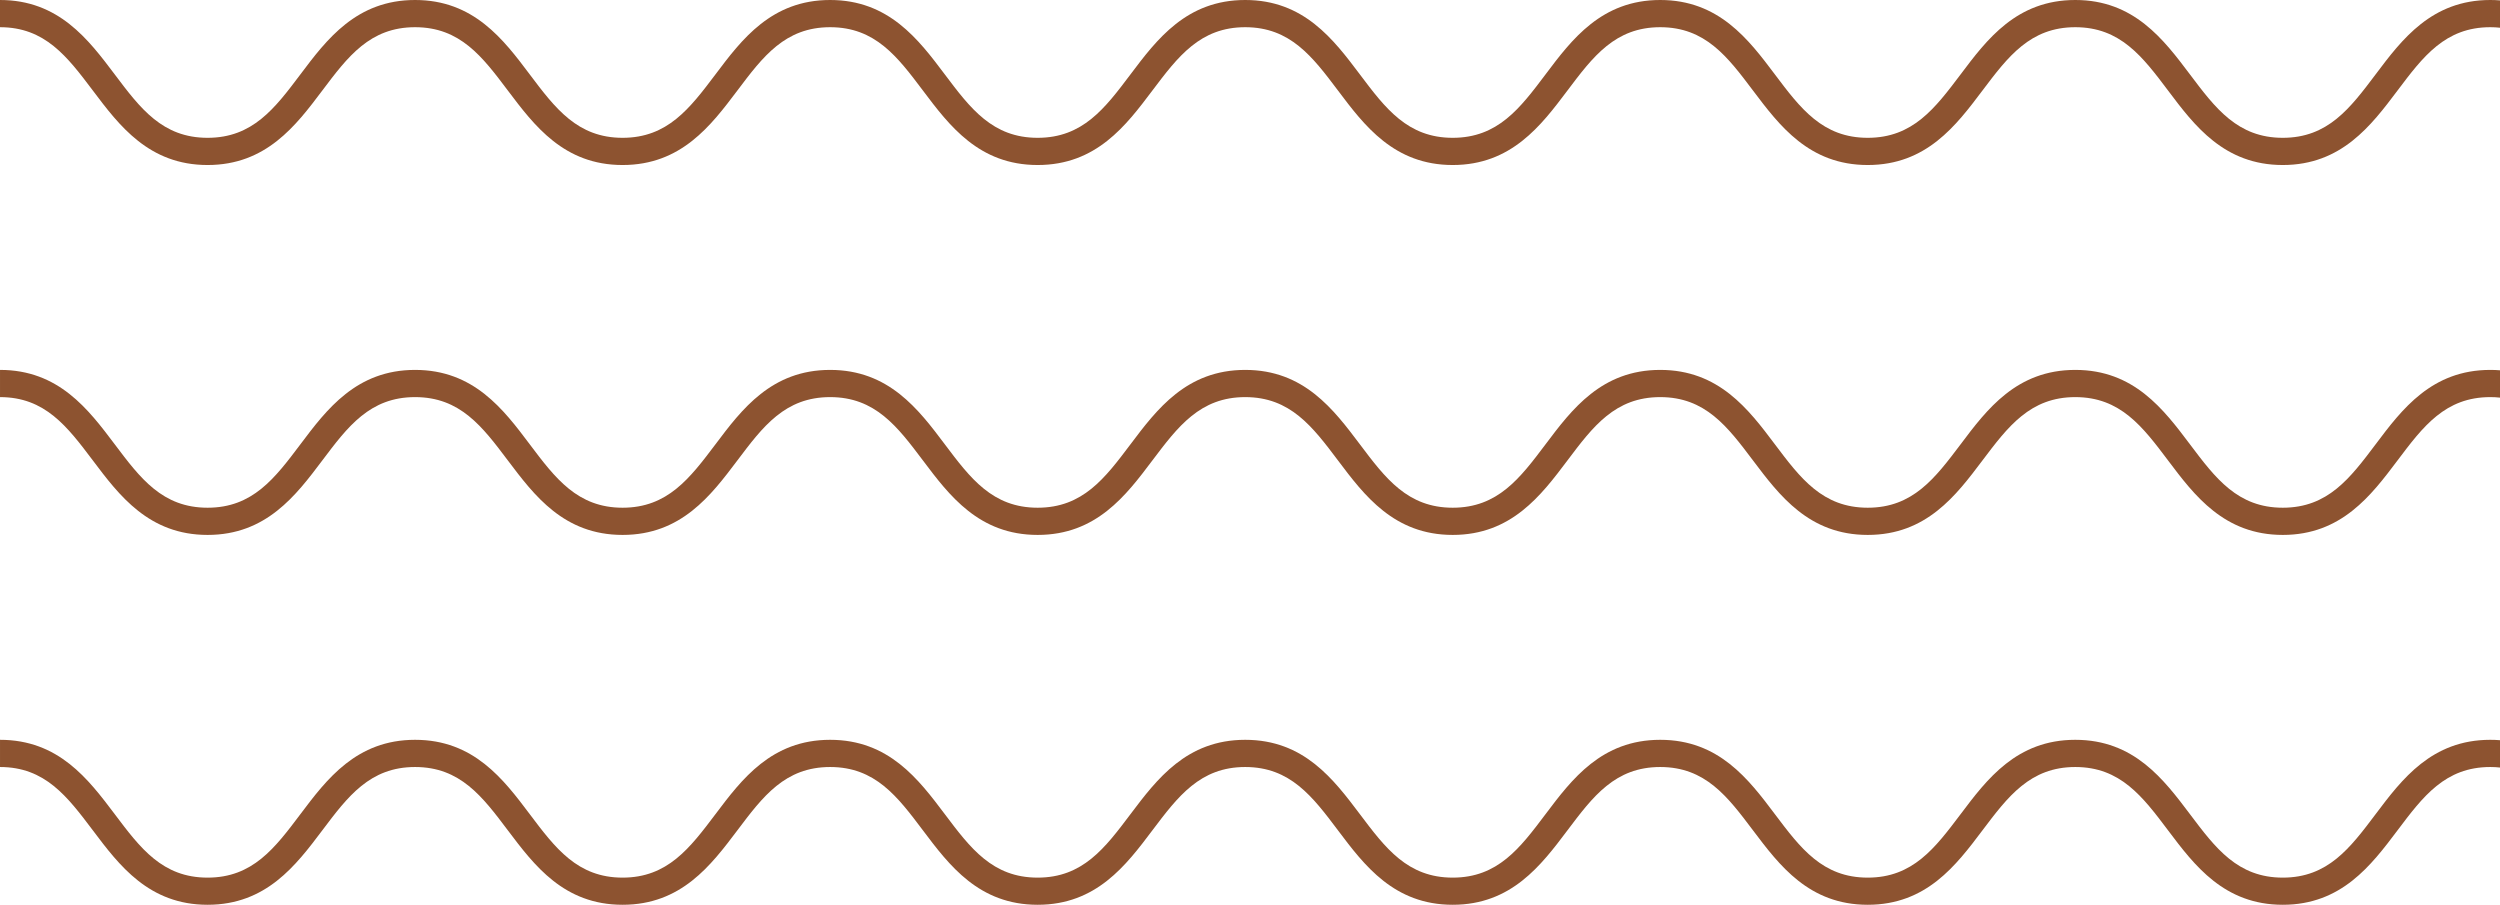 <?xml version="1.0" encoding="UTF-8"?><svg id="Calque_2" xmlns="http://www.w3.org/2000/svg" viewBox="0 0 430.11 155.66"><defs><style>.cls-1{fill:#8d5330;stroke-width:0px;}</style></defs><g id="_ëîé_1"><path class="cls-1" d="m430.11.07v4.7c-.53-.06-1.09-.09-1.67-.09-7.76,0-11.57,5.06-15.98,10.92-4.51,5.99-9.63,12.79-19.72,12.79s-15.21-6.79-19.72-12.79c-4.41-5.86-8.23-10.92-15.98-10.92s-11.57,5.06-15.99,10.92c-4.51,5.99-9.62,12.79-19.72,12.79s-15.2-6.8-19.72-12.79c-4.41-5.86-8.22-10.92-15.98-10.92s-11.57,5.06-15.98,10.92c-4.51,5.99-9.63,12.79-19.72,12.79s-15.21-6.8-19.72-12.79c-4.41-5.86-8.23-10.92-15.98-10.92s-11.57,5.06-15.99,10.92c-4.51,5.99-9.62,12.79-19.72,12.79s-15.21-6.8-19.72-12.79c-4.41-5.86-8.22-10.92-15.98-10.92s-11.57,5.06-15.98,10.92c-4.52,5.99-9.63,12.79-19.73,12.79s-15.2-6.8-19.72-12.79c-4.41-5.86-8.22-10.92-15.98-10.92s-11.57,5.06-15.98,10.92c-4.51,5.99-9.63,12.79-19.72,12.79s-15.21-6.8-19.72-12.79C11.57,9.74,7.76,4.68,0,4.68V0c10.1,0,15.21,6.79,19.73,12.79,4.41,5.86,8.22,10.92,15.98,10.92s11.57-5.06,15.98-10.92C56.2,6.79,61.32,0,71.41,0s15.21,6.79,19.72,12.79c4.41,5.86,8.23,10.92,15.98,10.92s11.57-5.06,15.99-10.92c4.51-6,9.63-12.79,19.72-12.79s15.21,6.79,19.72,12.79c4.41,5.86,8.22,10.92,15.98,10.92s11.57-5.06,15.98-10.92c4.52-6,9.63-12.79,19.73-12.79s15.2,6.79,19.72,12.79c4.41,5.86,8.22,10.92,15.98,10.92s11.57-5.06,15.98-10.92c4.51-6,9.63-12.79,19.72-12.79s15.21,6.79,19.72,12.79c4.41,5.86,8.22,10.92,15.98,10.92s11.57-5.06,15.99-10.92c4.51-6,9.62-12.79,19.72-12.79s15.2,6.79,19.72,12.79c4.41,5.86,8.22,10.92,15.98,10.92s11.57-5.06,15.98-10.92c4.51-6,9.63-12.79,19.72-12.79.57,0,1.13.02,1.67.07Z"/><path class="cls-1" d="m430.11,63.71v4.7c-.53-.06-1.09-.09-1.67-.09-7.76,0-11.57,5.06-15.98,10.92-4.51,5.99-9.63,12.79-19.72,12.79s-15.21-6.8-19.72-12.79c-4.41-5.86-8.23-10.92-15.98-10.92s-11.57,5.06-15.99,10.92c-4.51,5.99-9.62,12.79-19.72,12.79s-15.2-6.8-19.72-12.79c-4.41-5.86-8.22-10.92-15.98-10.92s-11.57,5.06-15.98,10.92c-4.51,5.99-9.63,12.79-19.72,12.79s-15.21-6.8-19.72-12.79c-4.41-5.86-8.23-10.92-15.98-10.92s-11.57,5.06-15.99,10.92c-4.51,5.99-9.62,12.79-19.72,12.79s-15.21-6.8-19.72-12.79c-4.41-5.86-8.22-10.92-15.98-10.92s-11.57,5.06-15.98,10.92c-4.52,5.99-9.63,12.79-19.73,12.79s-15.2-6.8-19.72-12.79c-4.41-5.86-8.22-10.92-15.98-10.92s-11.57,5.06-15.98,10.92c-4.51,5.99-9.63,12.79-19.72,12.79s-15.21-6.8-19.72-12.79c-4.42-5.86-8.23-10.92-15.99-10.92v-4.68c10.1,0,15.21,6.79,19.73,12.79,4.41,5.86,8.22,10.92,15.98,10.92s11.57-5.06,15.98-10.92c4.51-6,9.63-12.79,19.72-12.79s15.21,6.79,19.72,12.79c4.41,5.86,8.23,10.92,15.98,10.92s11.57-5.06,15.99-10.92c4.51-6,9.63-12.79,19.72-12.79s15.21,6.79,19.72,12.79c4.41,5.86,8.22,10.92,15.98,10.92s11.57-5.06,15.98-10.92c4.52-6,9.63-12.79,19.73-12.79s15.2,6.79,19.72,12.79c4.41,5.86,8.22,10.92,15.98,10.92s11.57-5.06,15.98-10.92c4.51-6,9.63-12.79,19.72-12.79s15.21,6.79,19.72,12.79c4.41,5.86,8.22,10.92,15.98,10.92s11.57-5.06,15.99-10.92c4.51-6,9.62-12.79,19.72-12.79s15.2,6.79,19.72,12.79c4.41,5.86,8.22,10.92,15.98,10.92s11.57-5.06,15.98-10.92c4.51-6,9.63-12.79,19.72-12.79.57,0,1.13.02,1.67.07Z"/><path class="cls-1" d="m430.11,127.35v4.7c-.53-.06-1.09-.09-1.67-.09-7.76,0-11.57,5.06-15.98,10.92-4.51,5.99-9.63,12.78-19.72,12.78s-15.21-6.79-19.72-12.78c-4.41-5.86-8.23-10.92-15.98-10.92s-11.57,5.06-15.99,10.92c-4.51,5.99-9.62,12.78-19.72,12.78s-15.2-6.79-19.72-12.78c-4.41-5.86-8.22-10.92-15.98-10.92s-11.57,5.06-15.98,10.92c-4.51,5.99-9.63,12.78-19.72,12.78s-15.21-6.79-19.72-12.78c-4.41-5.86-8.23-10.92-15.98-10.92s-11.57,5.06-15.99,10.92c-4.51,5.99-9.62,12.78-19.72,12.78s-15.21-6.79-19.72-12.78c-4.41-5.86-8.22-10.92-15.98-10.92s-11.57,5.06-15.98,10.92c-4.52,5.99-9.63,12.78-19.73,12.78s-15.2-6.79-19.72-12.78c-4.41-5.86-8.22-10.92-15.98-10.92s-11.57,5.06-15.98,10.92c-4.51,5.99-9.63,12.78-19.72,12.78s-15.21-6.79-19.72-12.78c-4.42-5.86-8.23-10.92-15.99-10.92v-4.68c10.1,0,15.21,6.79,19.73,12.78,4.41,5.86,8.22,10.93,15.98,10.93s11.57-5.07,15.98-10.93c4.51-5.99,9.63-12.78,19.72-12.78s15.21,6.79,19.72,12.78c4.41,5.86,8.23,10.93,15.98,10.93s11.57-5.07,15.99-10.93c4.51-5.99,9.63-12.78,19.72-12.78s15.21,6.79,19.72,12.78c4.41,5.86,8.22,10.93,15.98,10.93s11.57-5.07,15.98-10.93c4.52-5.99,9.63-12.78,19.73-12.78s15.2,6.79,19.72,12.78c4.41,5.86,8.22,10.93,15.98,10.93s11.57-5.07,15.98-10.93c4.51-5.99,9.63-12.78,19.72-12.78s15.21,6.79,19.72,12.78c4.41,5.86,8.22,10.93,15.98,10.93s11.57-5.07,15.99-10.93c4.51-5.99,9.62-12.78,19.72-12.78s15.2,6.79,19.72,12.78c4.41,5.86,8.22,10.93,15.98,10.93s11.57-5.07,15.98-10.93c4.51-5.99,9.63-12.78,19.72-12.78.57,0,1.13.02,1.67.07Z"/></g></svg>